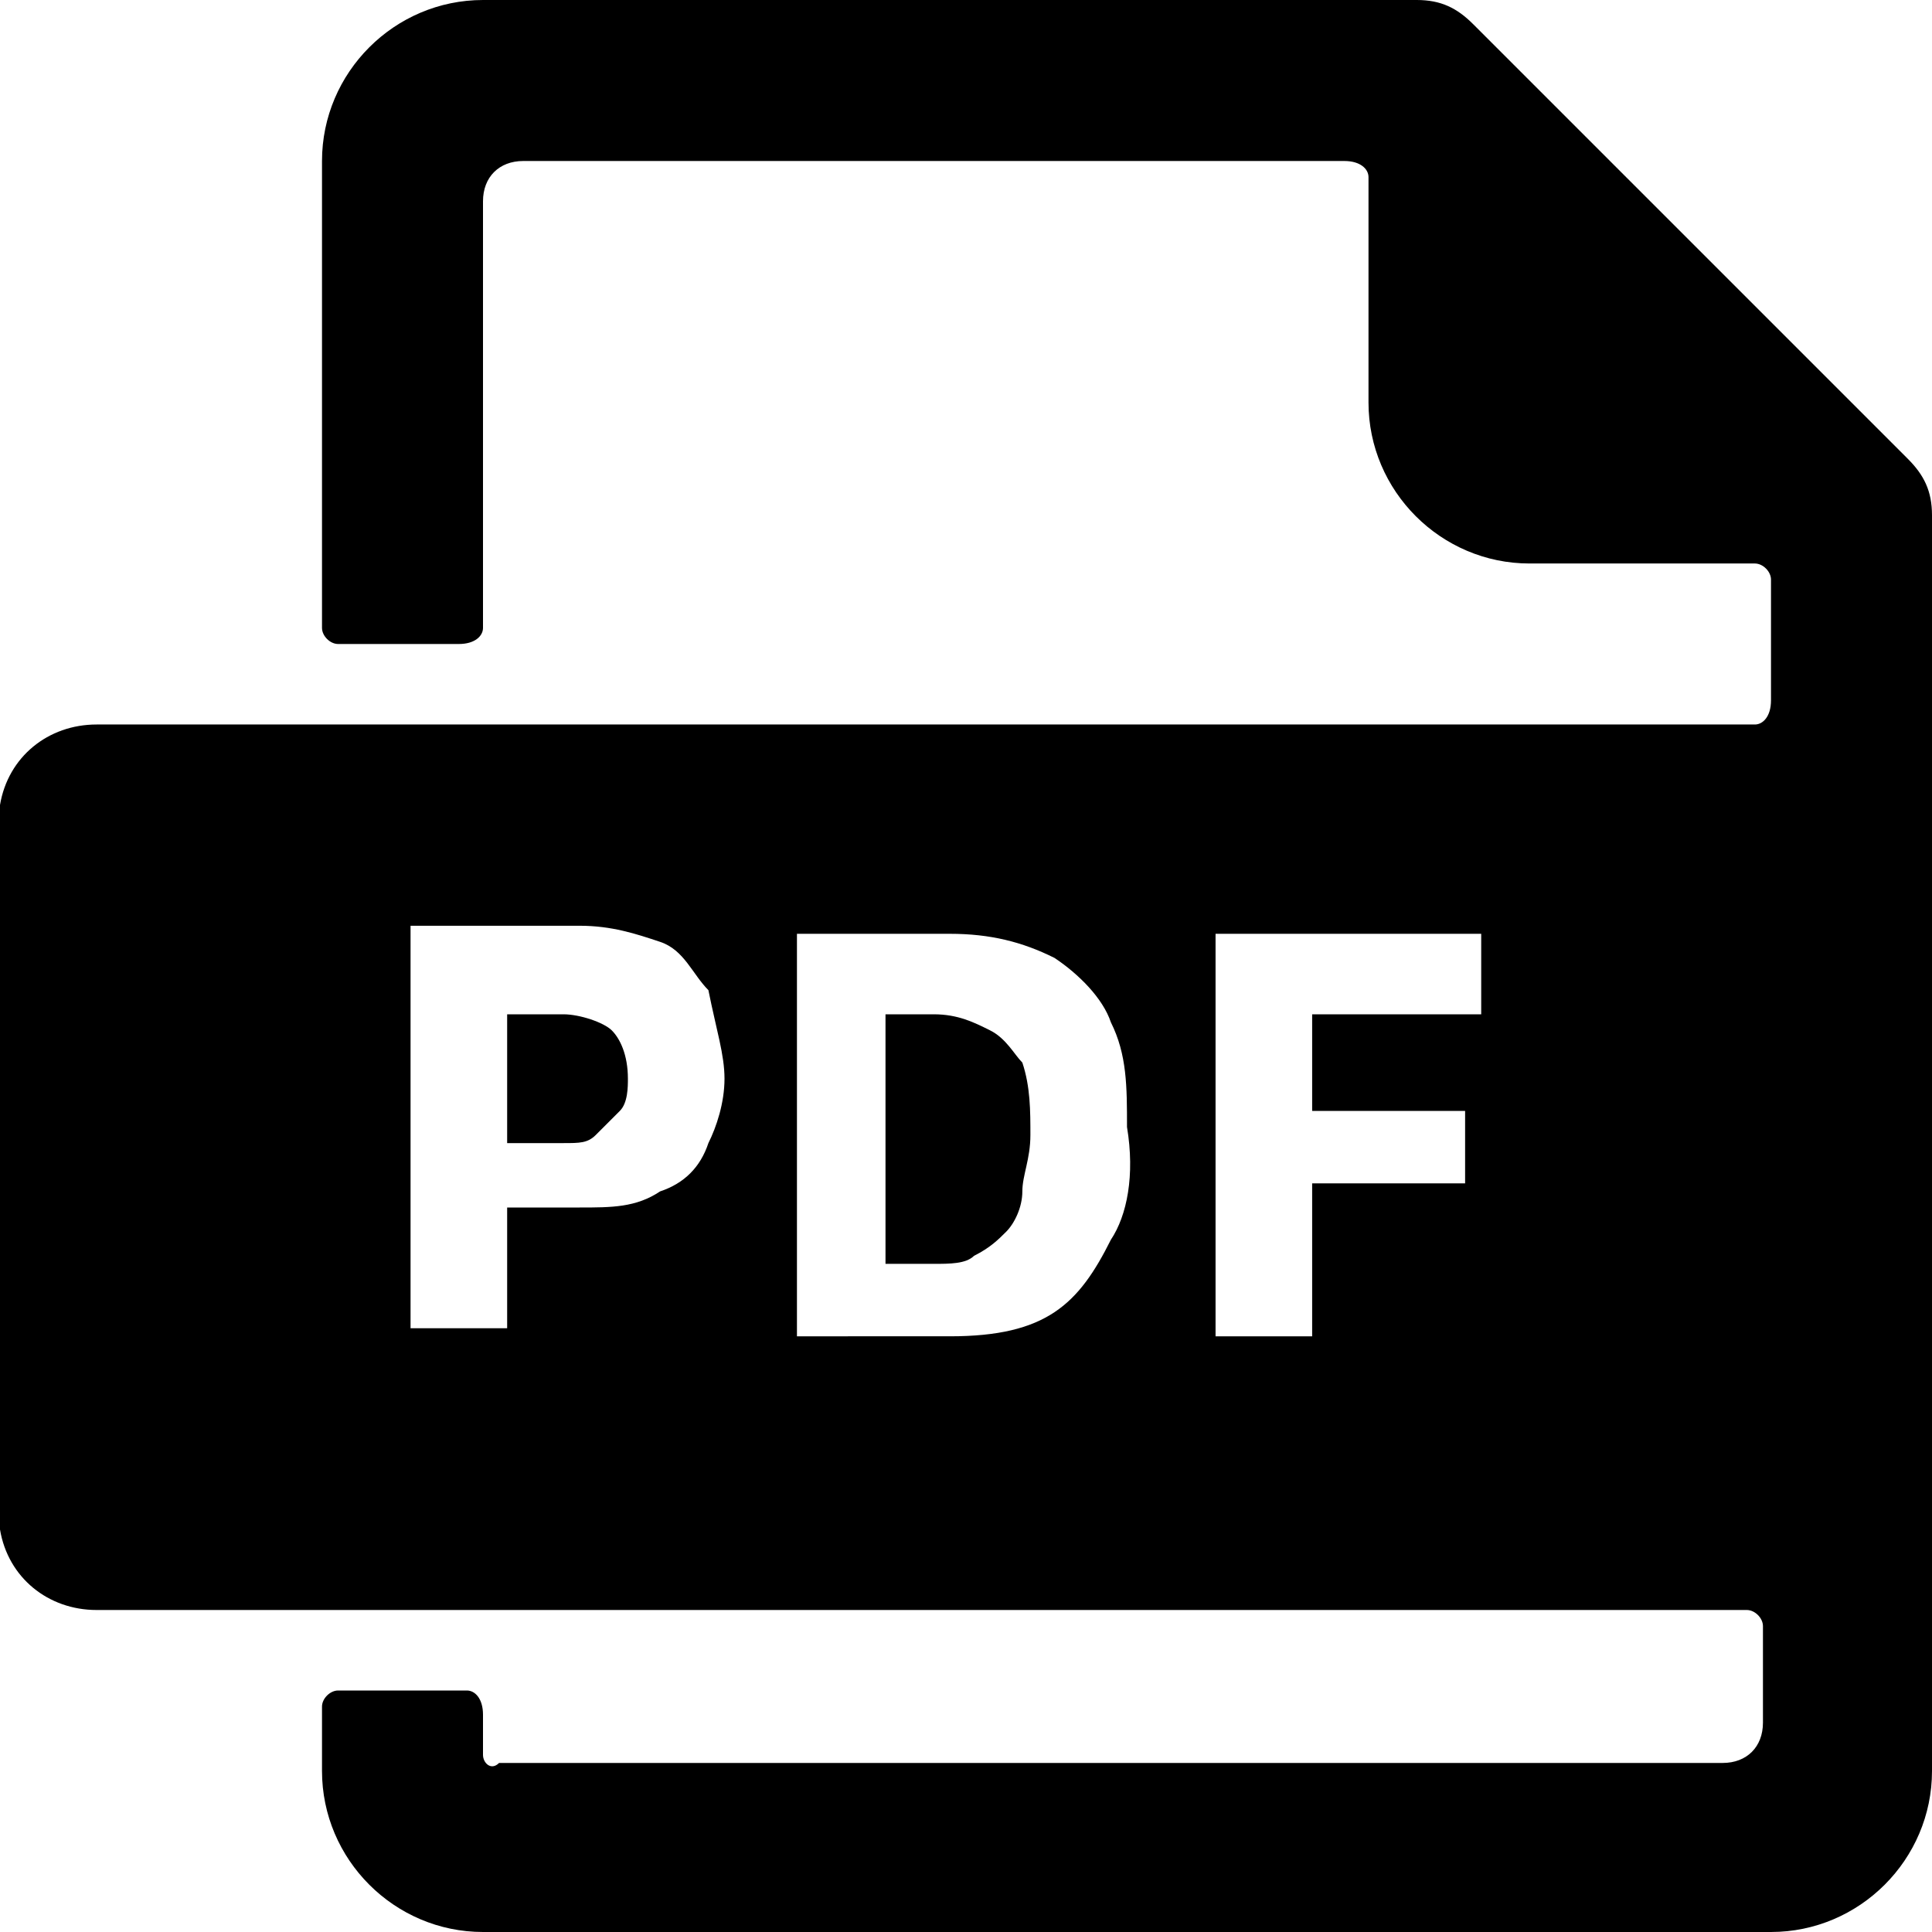 <svg xmlns="http://www.w3.org/2000/svg" viewBox="0 0 24 24"><path d="M12.3 12.8c-.2-.1-.4-.2-.7-.2H11v3.1h.6c.2 0 .4 0 .5-.1.2-.1.3-.2.4-.3s.2-.3.2-.5.1-.4.1-.7 0-.6-.1-.9c-.1-.1-.2-.3-.4-.4"/><path d="M23.7 5.7 18.3.3c-.2-.2-.4-.3-.7-.3H6C4.9 0 4 .9 4 2v5.8c0 .1.1.2.2.2h1.5c.2 0 .3-.1.3-.2V2.5c0-.3.2-.5.5-.5h10.2c.2 0 .3.1.3.2V5c0 1.1.9 2 2 2h2.8c.1 0 .2.1.2.2v1.5c0 .2-.1.3-.2.3H1.2C.6 9 .1 9.4 0 10v9c.1.6.6 1 1.2 1h20.5c.1 0 .2.1.2.2v1.2c0 .3-.2.5-.5.5H6.2c-.1.1-.2 0-.2-.1v-.5c0-.2-.1-.3-.2-.3H4.2c-.1 0-.2.1-.2.2v.8c0 1.1.9 2 2 2h16c1.1 0 2-.9 2-2V6.4c0-.3-.1-.5-.3-.7M8.8 14.2q-.15.45-.6.6c-.3.2-.6.2-1 .2h-.9v1.5H5.1v-5h2.1c.4 0 .7.1 1 .2s.4.4.6.6c.1.5.2.8.2 1.1s-.1.6-.2.8m5 1.2c-.2.4-.4.7-.7.9s-.7.3-1.3.3H9.9v-5h1.9c.5 0 .9.1 1.3.3.3.2.6.5.7.8.2.4.2.8.2 1.3.1.6 0 1.1-.2 1.4m4.6-2.8h-2.1v1.2h1.9v.9h-1.9v1.9h-1.2v-5h3.3z"/><path d="M7 12.6h-.7v1.6H7c.2 0 .3 0 .4-.1l.3-.3c.1-.1.1-.3.1-.4 0-.3-.1-.5-.2-.6s-.4-.2-.6-.2"/></svg>
